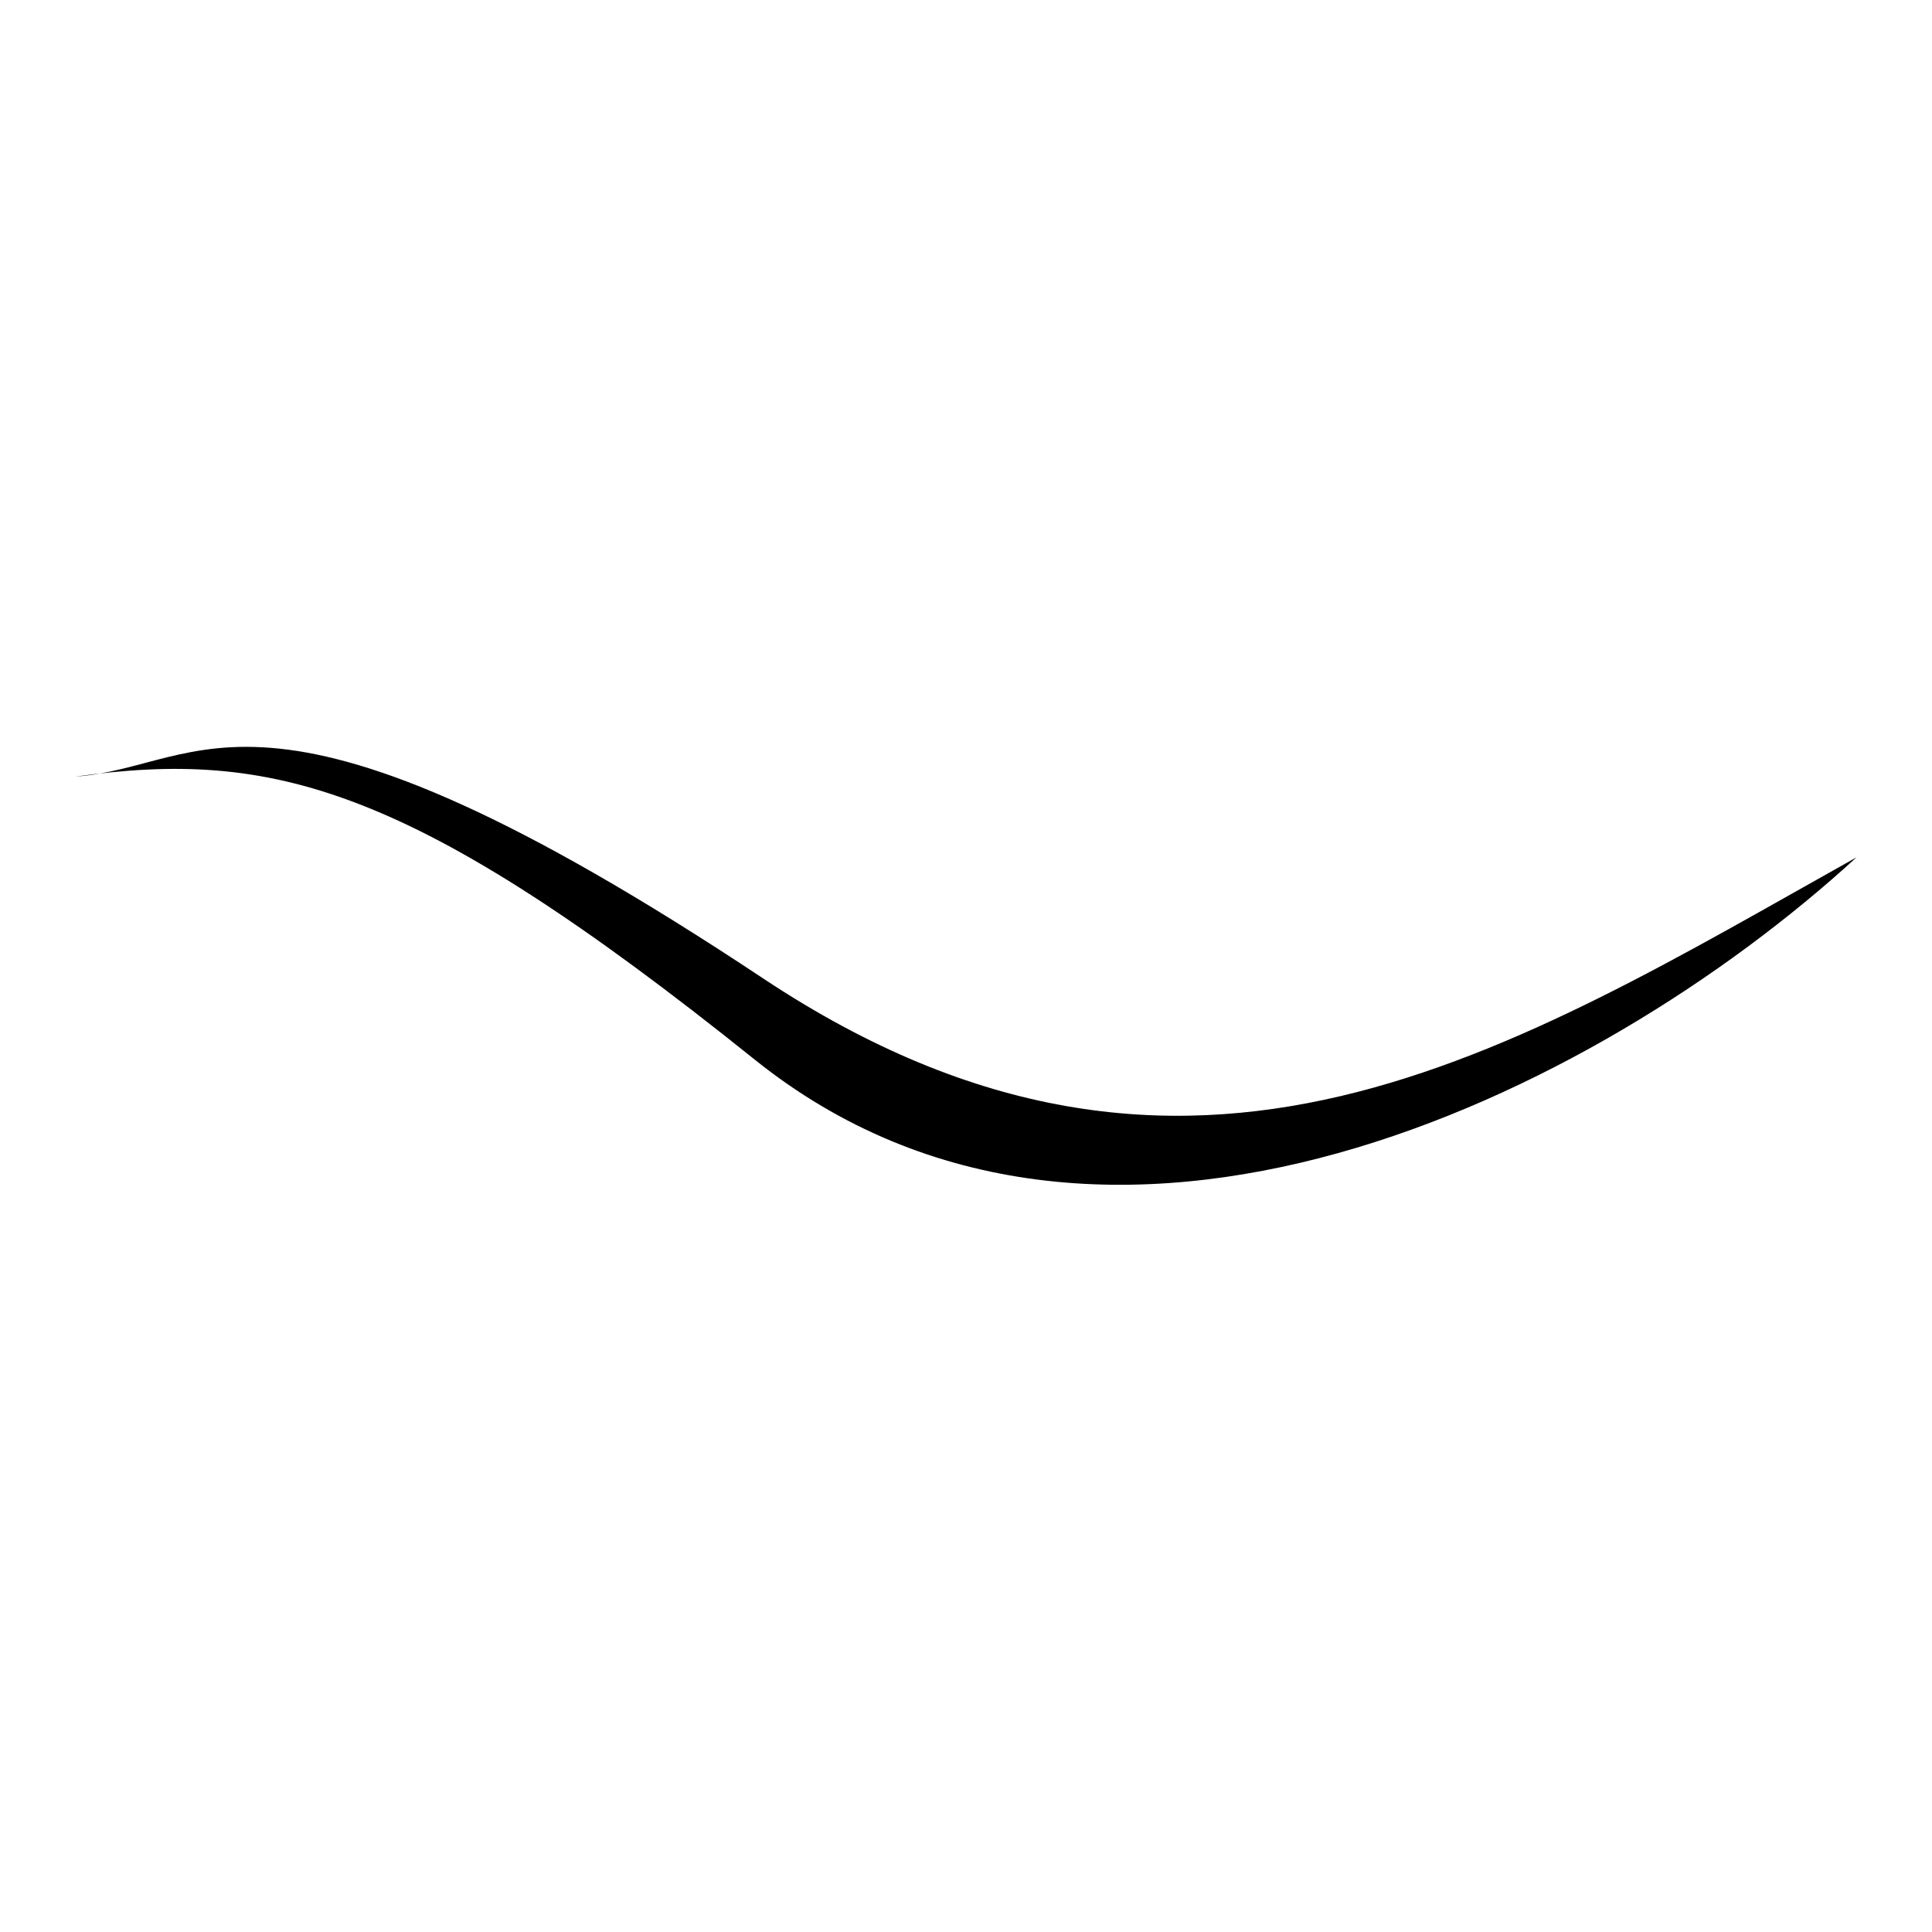 <?xml version="1.0" encoding="utf-8"?>
<!-- Svg Vector Icons : http://www.onlinewebfonts.com/icon -->
<!DOCTYPE svg PUBLIC "-//W3C//DTD SVG 1.1//EN" "http://www.w3.org/Graphics/SVG/1.1/DTD/svg11.dtd">
<svg version="1.1" xmlns="http://www.w3.org/2000/svg" xmlns:xlink="http://www.w3.org/1999/xlink" x="0px" y="0px" viewBox="0 0 256 256" enable-background="new 0 0 256 256" xml:space="preserve">
<g><g><path fill="#000000" d="M246,113.6c-45.6,25.5-88.4,53.5-144.8,16.1c-66.8-44.4-73.9-28-91.2-26.8c26-3.6,44.4,0.9,90,37.5C146.1,177.4,211.3,145.4,246,113.6z"/></g></g>
</svg>